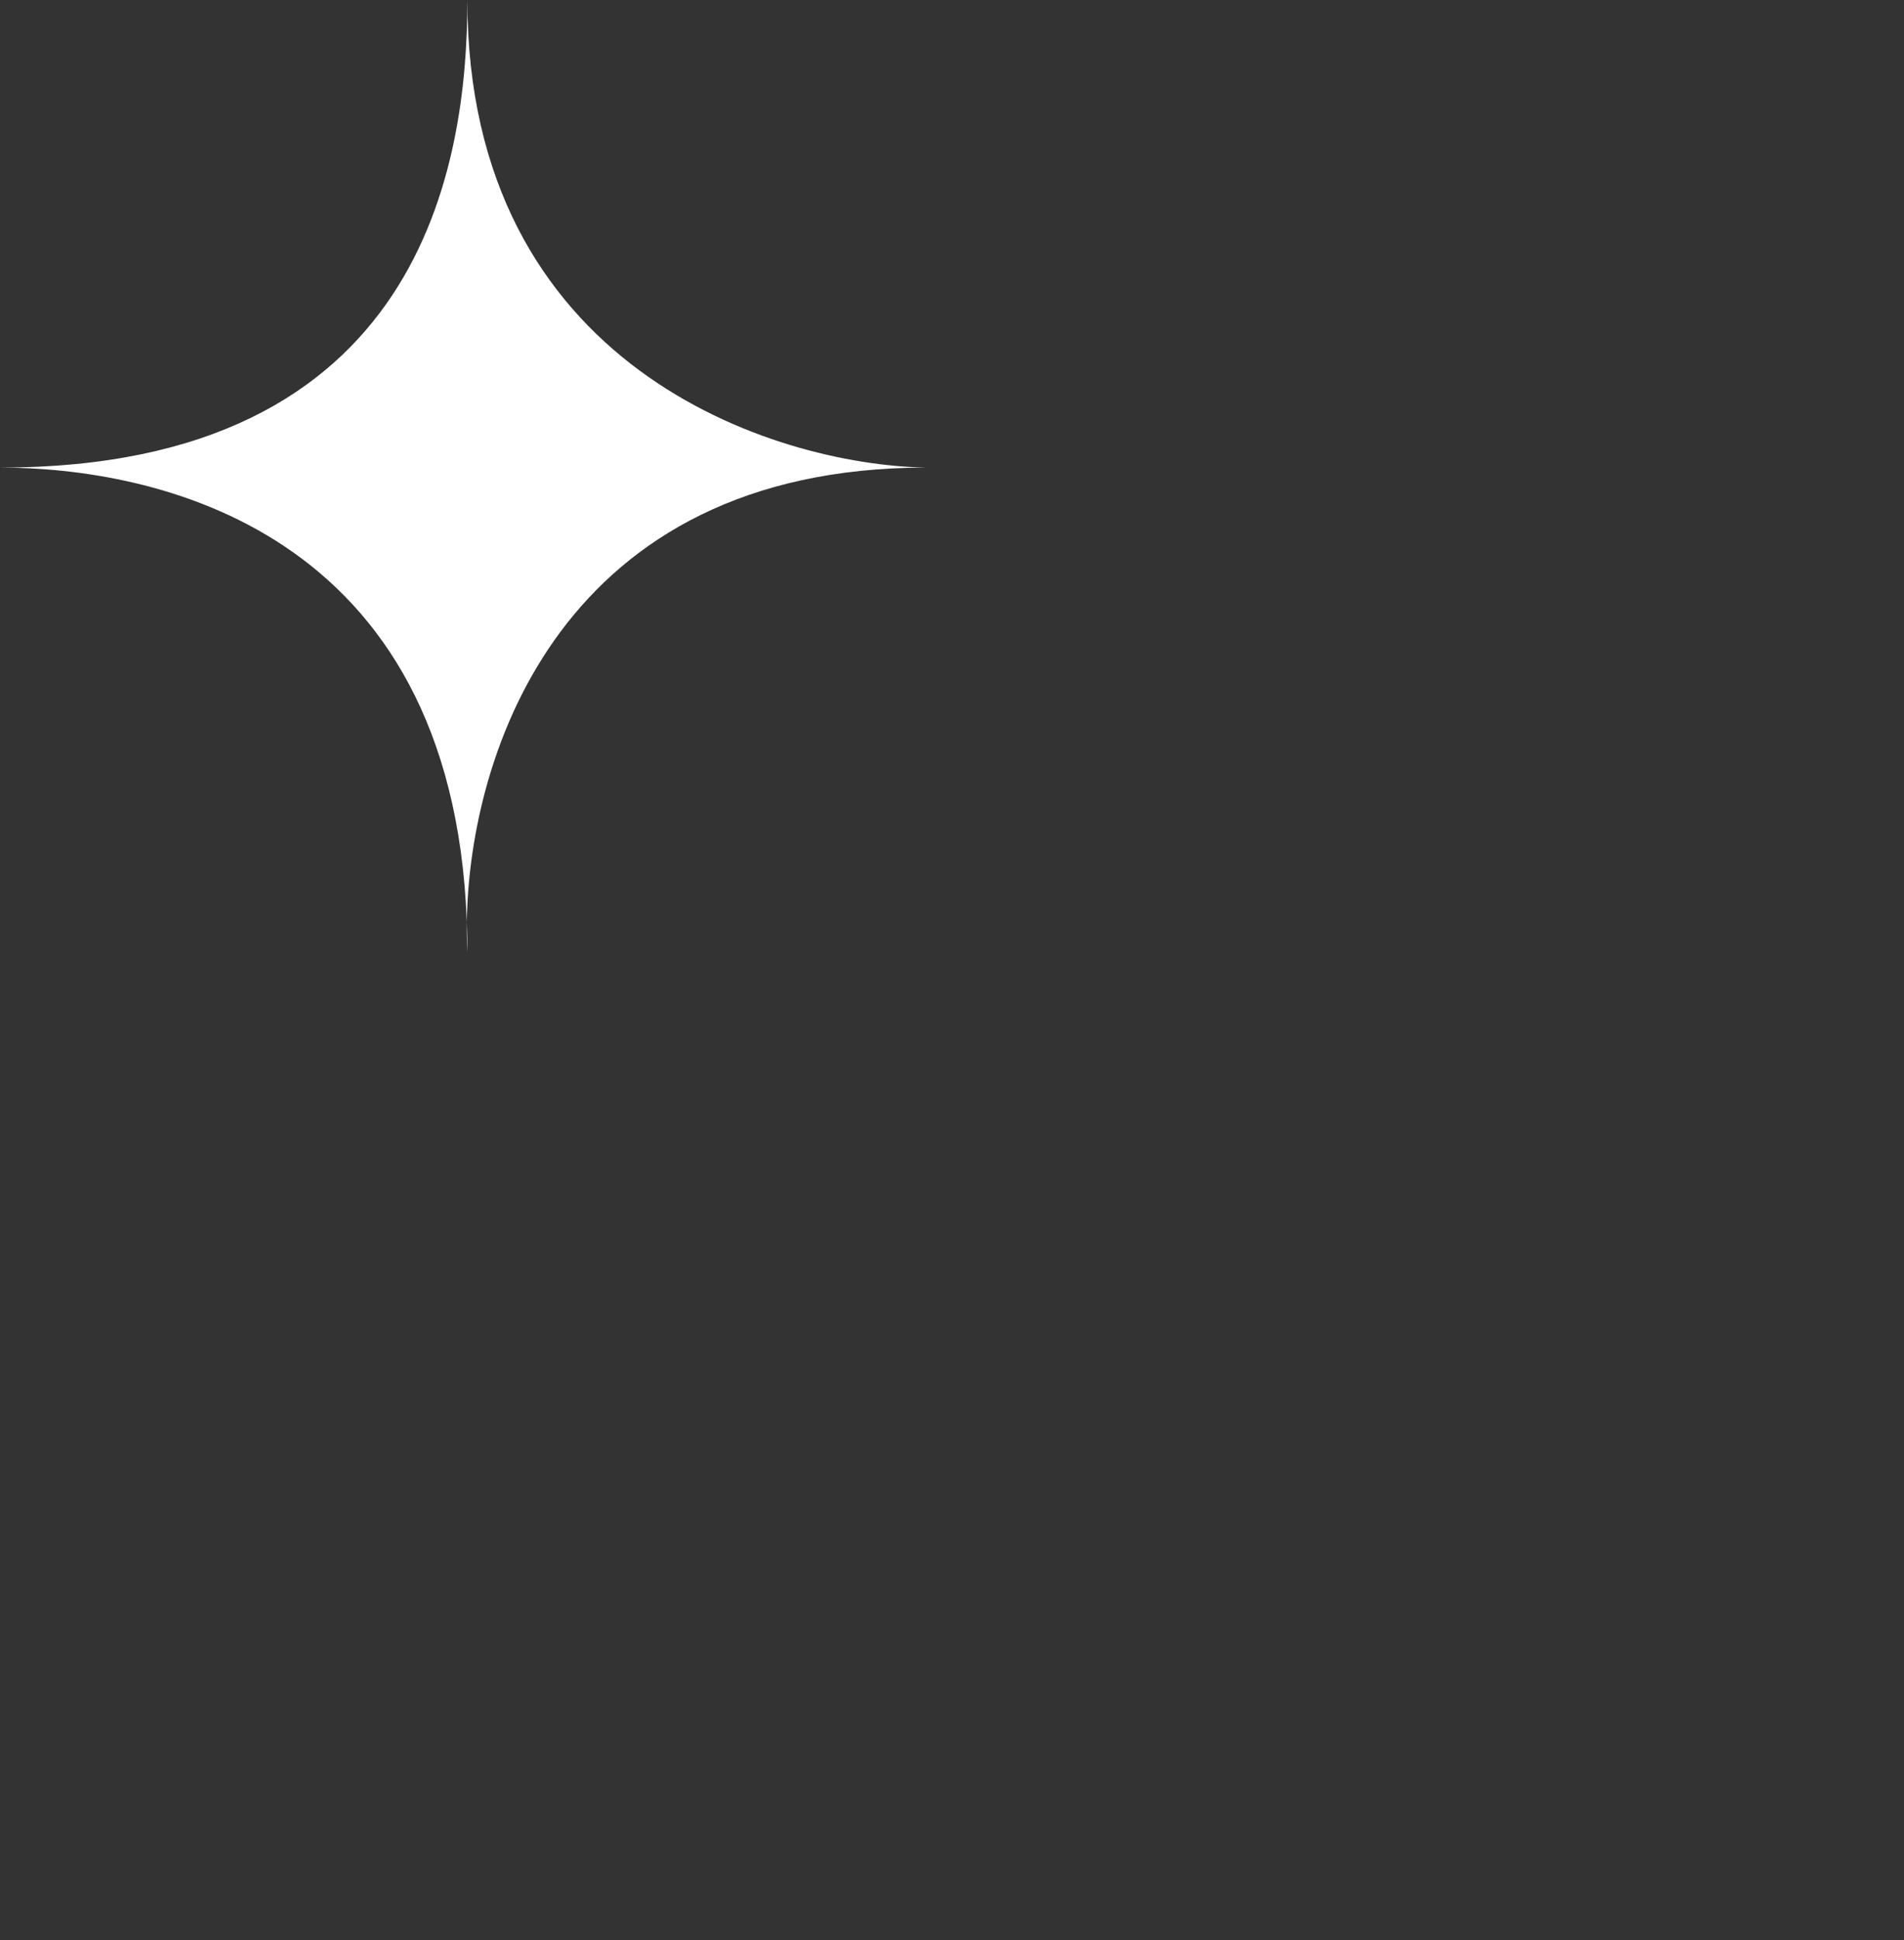 <svg xmlns="http://www.w3.org/2000/svg" width="54" height="55" viewBox="0 0 54 55" fill="none"><rect x="0" y="0" width="54" height="55" fill="#333333" stroke="none"/><path d="M0 13.255C11.978 13.255 13.255 4.664 13.255 0C13.255 10.407 21.927 13.173 26.264 13.255C15.924 13.255 13.31 21.357 13.239 26.134C13.249 26.416 13.255 26.705 13.255 27C13.24 26.727 13.234 26.437 13.239 26.134C12.822 14.936 4.309 13.255 0 13.255Z" fill="white"></path></svg>